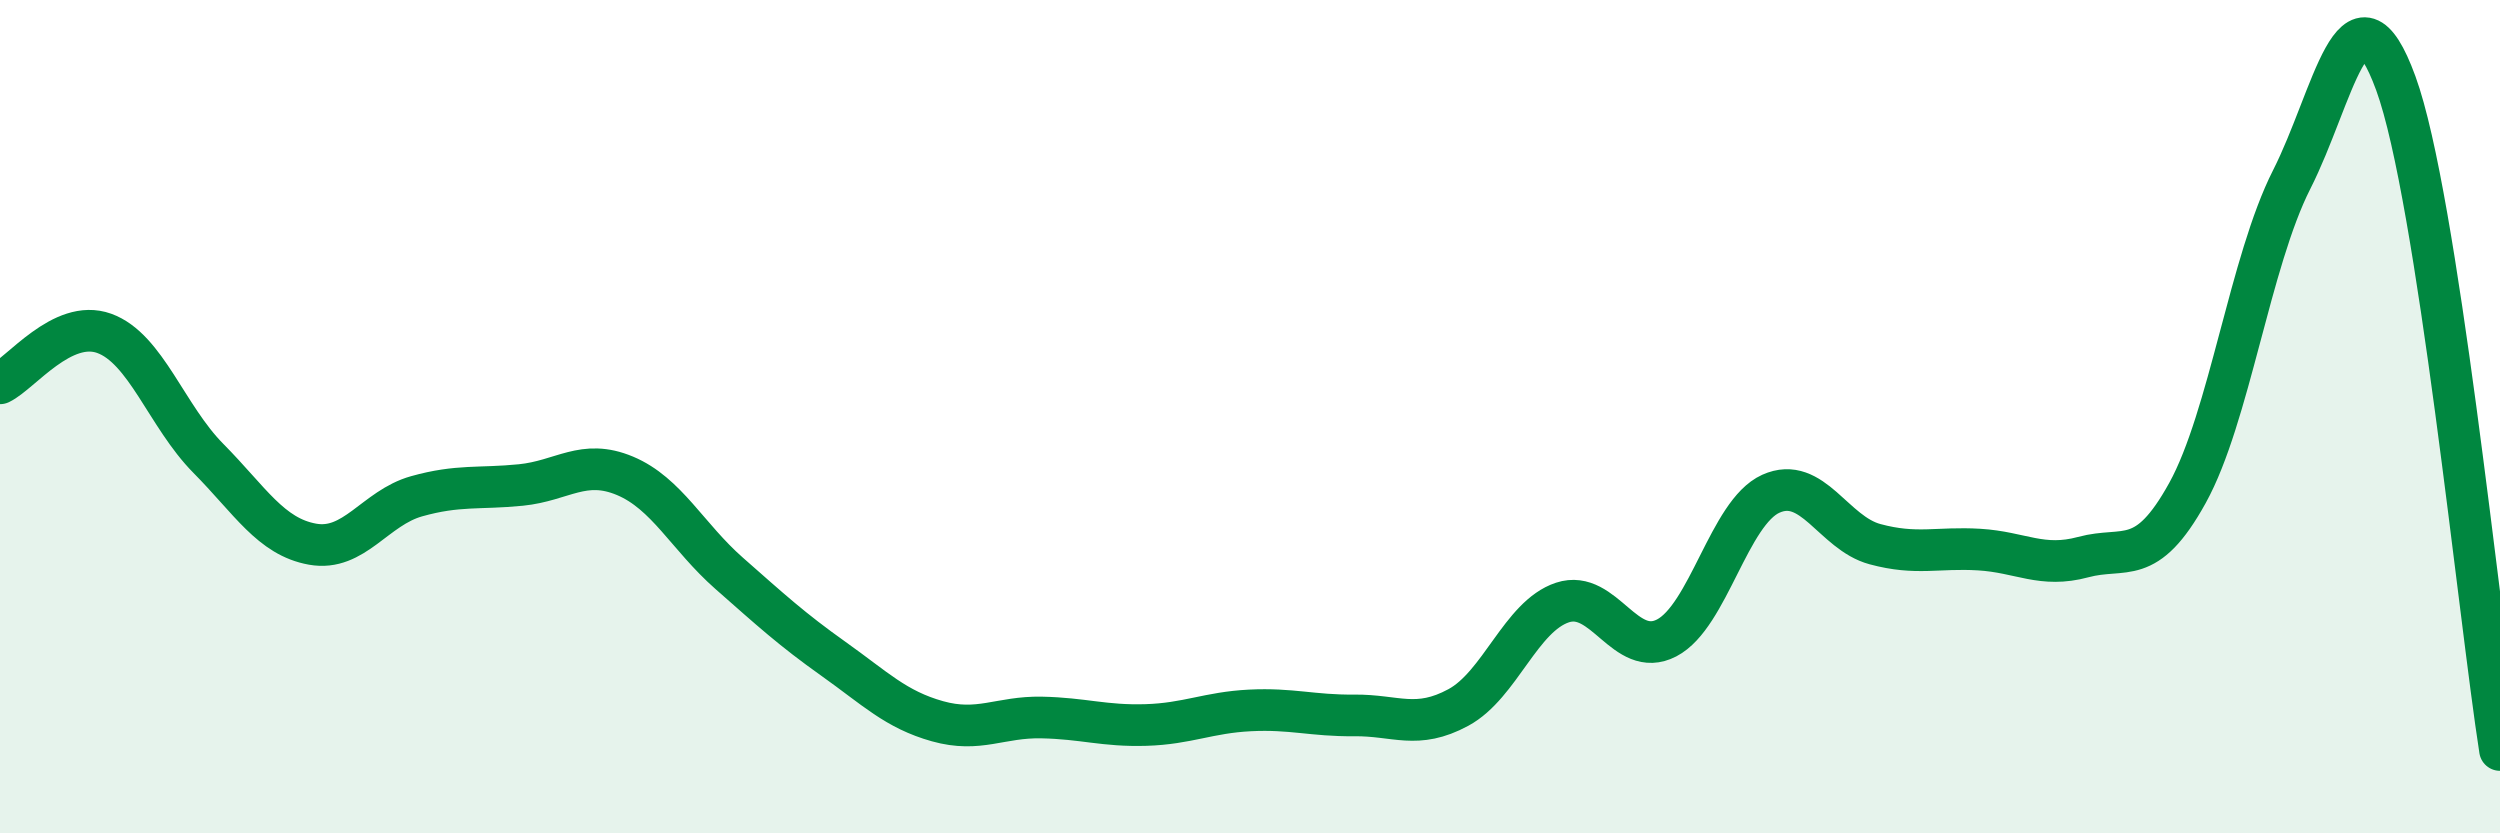 
    <svg width="60" height="20" viewBox="0 0 60 20" xmlns="http://www.w3.org/2000/svg">
      <path
        d="M 0,9.2 C 0.5,8.96 1.5,7.64 2.5,8 C 3.5,8.36 4,9.99 5,11 C 6,12.01 6.5,12.88 7.5,13.06 C 8.5,13.24 9,12.19 10,11.91 C 11,11.63 11.5,11.74 12.5,11.64 C 13.5,11.54 14,11 15,11.42 C 16,11.84 16.5,12.88 17.5,13.76 C 18.5,14.64 19,15.1 20,15.81 C 21,16.52 21.5,17.03 22.5,17.31 C 23.5,17.59 24,17.2 25,17.22 C 26,17.24 26.5,17.43 27.5,17.4 C 28.5,17.37 29,17.1 30,17.05 C 31,17 31.5,17.18 32.5,17.17 C 33.5,17.16 34,17.52 35,16.98 C 36,16.44 36.5,14.79 37.5,14.46 C 38.5,14.13 39,15.83 40,15.31 C 41,14.79 41.5,12.3 42.5,11.85 C 43.5,11.4 44,12.79 45,13.06 C 46,13.33 46.5,13.13 47.5,13.19 C 48.5,13.25 49,13.64 50,13.37 C 51,13.1 51.5,13.64 52.5,11.83 C 53.5,10.02 54,6.28 55,4.31 C 56,2.34 56.5,-0.74 57.5,2 C 58.5,4.74 59.5,14.8 60,18L60 20L0 20Z"
        fill="#008740"
        opacity="0.1"
        stroke-linecap="round"
        stroke-linejoin="round"
      />
      <path
        d="M 0,9.2 C 0.5,8.96 1.5,7.64 2.5,8 C 3.5,8.36 4,9.99 5,11 C 6,12.01 6.5,12.88 7.5,13.06 C 8.5,13.24 9,12.19 10,11.91 C 11,11.63 11.5,11.74 12.5,11.64 C 13.5,11.54 14,11 15,11.42 C 16,11.84 16.5,12.88 17.5,13.76 C 18.5,14.64 19,15.1 20,15.81 C 21,16.52 21.5,17.03 22.5,17.31 C 23.5,17.59 24,17.2 25,17.22 C 26,17.24 26.5,17.43 27.5,17.4 C 28.5,17.37 29,17.1 30,17.05 C 31,17 31.5,17.18 32.5,17.17 C 33.5,17.16 34,17.52 35,16.98 C 36,16.44 36.5,14.79 37.5,14.46 C 38.5,14.13 39,15.83 40,15.31 C 41,14.79 41.5,12.3 42.5,11.85 C 43.5,11.4 44,12.79 45,13.06 C 46,13.33 46.5,13.13 47.5,13.19 C 48.5,13.25 49,13.64 50,13.37 C 51,13.1 51.5,13.64 52.5,11.83 C 53.5,10.02 54,6.28 55,4.31 C 56,2.34 56.5,-0.74 57.5,2 C 58.5,4.74 59.5,14.8 60,18"
        stroke="#008740"
        stroke-width="1"
        fill="none"
        stroke-linecap="round"
        stroke-linejoin="round"
      />
    </svg>
  